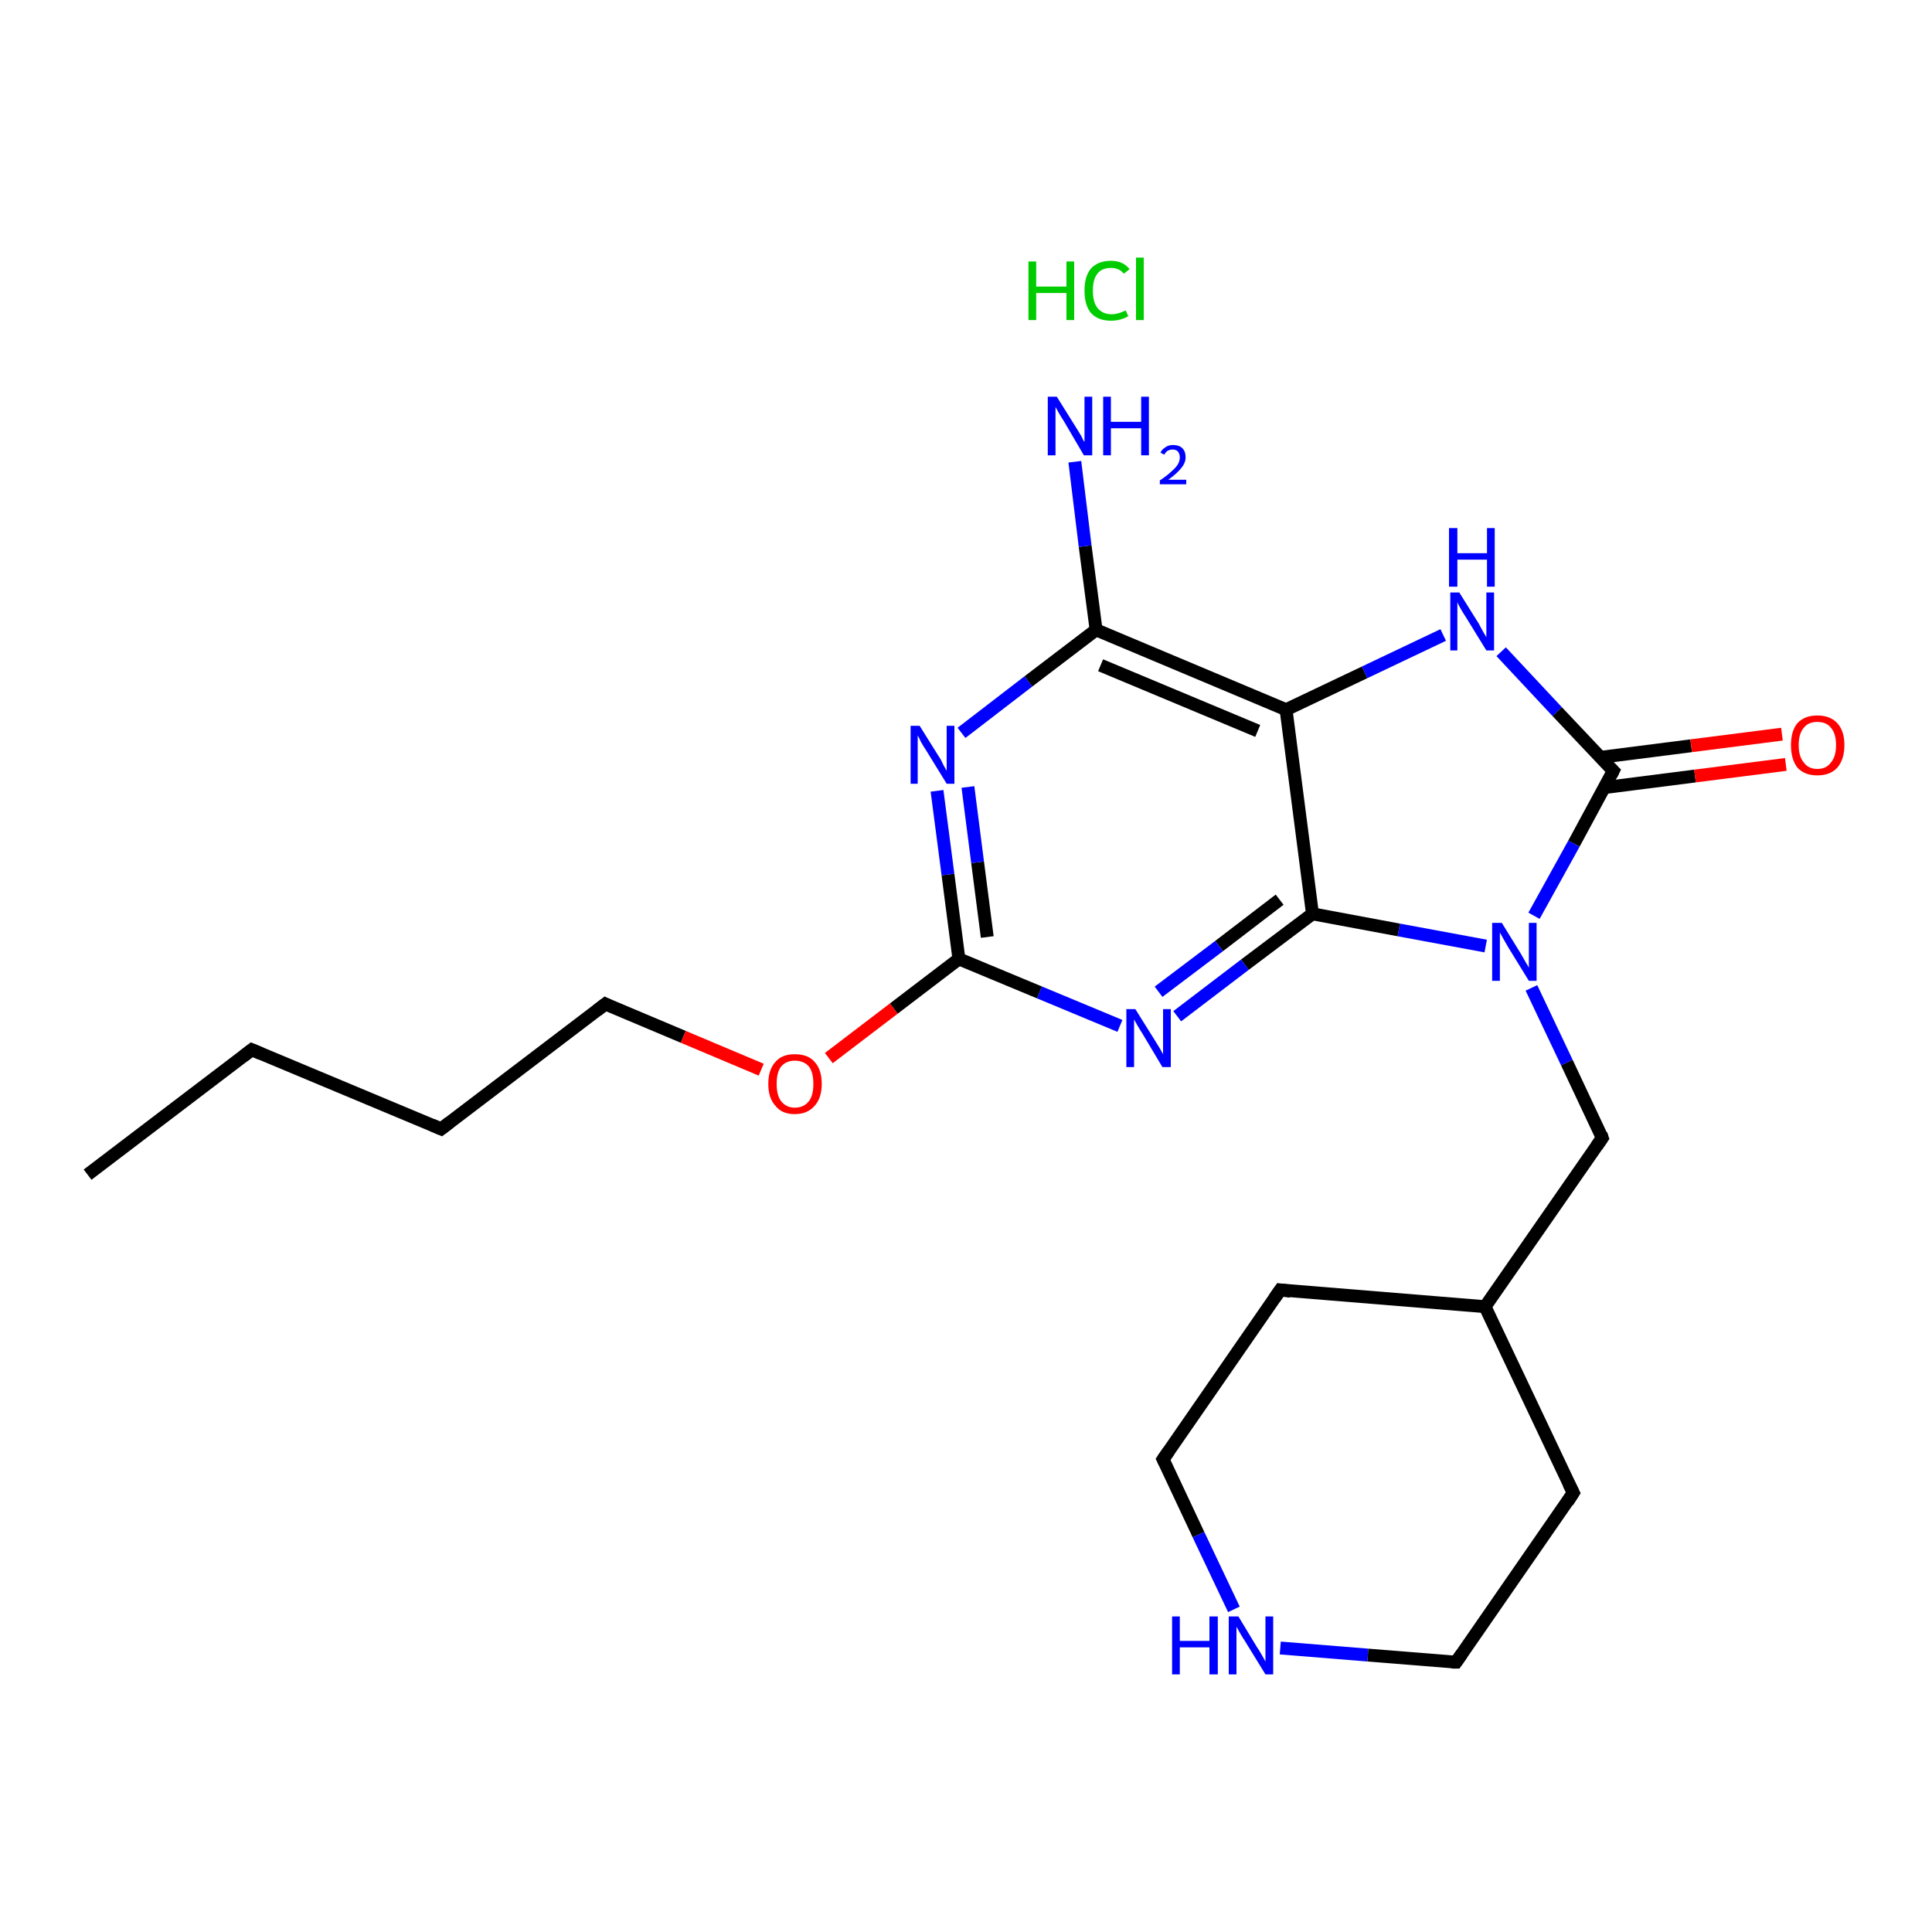 <?xml version='1.0' encoding='iso-8859-1'?>
<svg version='1.1' baseProfile='full'
              xmlns='http://www.w3.org/2000/svg'
                      xmlns:rdkit='http://www.rdkit.org/xml'
                      xmlns:xlink='http://www.w3.org/1999/xlink'
                  xml:space='preserve'
width='300px' height='300px' viewBox='0 0 300 300'>
<!-- END OF HEADER -->
<rect style='opacity:1.0;fill:#FFFFFF;stroke:none' width='300.0' height='300.0' x='0.0' y='0.0'> </rect>
<path class='bond-0 atom-0 atom-1' d='M 13.6,182.4 L 39.1,163.0' style='fill:none;fill-rule:evenodd;stroke:#000000;stroke-width:2.0px;stroke-linecap:butt;stroke-linejoin:miter;stroke-opacity:1' />
<path class='bond-1 atom-1 atom-2' d='M 39.1,163.0 L 68.5,175.3' style='fill:none;fill-rule:evenodd;stroke:#000000;stroke-width:2.0px;stroke-linecap:butt;stroke-linejoin:miter;stroke-opacity:1' />
<path class='bond-2 atom-2 atom-3' d='M 68.5,175.3 L 94.0,155.9' style='fill:none;fill-rule:evenodd;stroke:#000000;stroke-width:2.0px;stroke-linecap:butt;stroke-linejoin:miter;stroke-opacity:1' />
<path class='bond-3 atom-3 atom-4' d='M 94.0,155.9 L 106.1,161.0' style='fill:none;fill-rule:evenodd;stroke:#000000;stroke-width:2.0px;stroke-linecap:butt;stroke-linejoin:miter;stroke-opacity:1' />
<path class='bond-3 atom-3 atom-4' d='M 106.1,161.0 L 118.2,166.1' style='fill:none;fill-rule:evenodd;stroke:#FF0000;stroke-width:2.0px;stroke-linecap:butt;stroke-linejoin:miter;stroke-opacity:1' />
<path class='bond-4 atom-4 atom-5' d='M 128.7,164.3 L 138.8,156.6' style='fill:none;fill-rule:evenodd;stroke:#FF0000;stroke-width:2.0px;stroke-linecap:butt;stroke-linejoin:miter;stroke-opacity:1' />
<path class='bond-4 atom-4 atom-5' d='M 138.8,156.6 L 148.9,148.9' style='fill:none;fill-rule:evenodd;stroke:#000000;stroke-width:2.0px;stroke-linecap:butt;stroke-linejoin:miter;stroke-opacity:1' />
<path class='bond-5 atom-5 atom-6' d='M 148.9,148.9 L 147.2,135.8' style='fill:none;fill-rule:evenodd;stroke:#000000;stroke-width:2.0px;stroke-linecap:butt;stroke-linejoin:miter;stroke-opacity:1' />
<path class='bond-5 atom-5 atom-6' d='M 147.2,135.8 L 145.5,122.8' style='fill:none;fill-rule:evenodd;stroke:#0000FF;stroke-width:2.0px;stroke-linecap:butt;stroke-linejoin:miter;stroke-opacity:1' />
<path class='bond-5 atom-5 atom-6' d='M 153.3,145.5 L 151.8,133.9' style='fill:none;fill-rule:evenodd;stroke:#000000;stroke-width:2.0px;stroke-linecap:butt;stroke-linejoin:miter;stroke-opacity:1' />
<path class='bond-5 atom-5 atom-6' d='M 151.8,133.9 L 150.3,122.2' style='fill:none;fill-rule:evenodd;stroke:#0000FF;stroke-width:2.0px;stroke-linecap:butt;stroke-linejoin:miter;stroke-opacity:1' />
<path class='bond-6 atom-6 atom-7' d='M 149.3,113.8 L 159.7,105.8' style='fill:none;fill-rule:evenodd;stroke:#0000FF;stroke-width:2.0px;stroke-linecap:butt;stroke-linejoin:miter;stroke-opacity:1' />
<path class='bond-6 atom-6 atom-7' d='M 159.7,105.8 L 170.2,97.8' style='fill:none;fill-rule:evenodd;stroke:#000000;stroke-width:2.0px;stroke-linecap:butt;stroke-linejoin:miter;stroke-opacity:1' />
<path class='bond-7 atom-7 atom-8' d='M 170.2,97.8 L 168.5,84.8' style='fill:none;fill-rule:evenodd;stroke:#000000;stroke-width:2.0px;stroke-linecap:butt;stroke-linejoin:miter;stroke-opacity:1' />
<path class='bond-7 atom-7 atom-8' d='M 168.5,84.8 L 166.9,71.7' style='fill:none;fill-rule:evenodd;stroke:#0000FF;stroke-width:2.0px;stroke-linecap:butt;stroke-linejoin:miter;stroke-opacity:1' />
<path class='bond-8 atom-7 atom-9' d='M 170.2,97.8 L 199.7,110.2' style='fill:none;fill-rule:evenodd;stroke:#000000;stroke-width:2.0px;stroke-linecap:butt;stroke-linejoin:miter;stroke-opacity:1' />
<path class='bond-8 atom-7 atom-9' d='M 170.9,103.3 L 195.3,113.5' style='fill:none;fill-rule:evenodd;stroke:#000000;stroke-width:2.0px;stroke-linecap:butt;stroke-linejoin:miter;stroke-opacity:1' />
<path class='bond-9 atom-9 atom-10' d='M 199.7,110.2 L 211.9,104.4' style='fill:none;fill-rule:evenodd;stroke:#000000;stroke-width:2.0px;stroke-linecap:butt;stroke-linejoin:miter;stroke-opacity:1' />
<path class='bond-9 atom-9 atom-10' d='M 211.9,104.4 L 224.1,98.6' style='fill:none;fill-rule:evenodd;stroke:#0000FF;stroke-width:2.0px;stroke-linecap:butt;stroke-linejoin:miter;stroke-opacity:1' />
<path class='bond-10 atom-10 atom-11' d='M 233.1,101.2 L 241.8,110.5' style='fill:none;fill-rule:evenodd;stroke:#0000FF;stroke-width:2.0px;stroke-linecap:butt;stroke-linejoin:miter;stroke-opacity:1' />
<path class='bond-10 atom-10 atom-11' d='M 241.8,110.5 L 250.5,119.7' style='fill:none;fill-rule:evenodd;stroke:#000000;stroke-width:2.0px;stroke-linecap:butt;stroke-linejoin:miter;stroke-opacity:1' />
<path class='bond-11 atom-11 atom-12' d='M 249.1,122.3 L 263.2,120.5' style='fill:none;fill-rule:evenodd;stroke:#000000;stroke-width:2.0px;stroke-linecap:butt;stroke-linejoin:miter;stroke-opacity:1' />
<path class='bond-11 atom-11 atom-12' d='M 263.2,120.5 L 277.3,118.7' style='fill:none;fill-rule:evenodd;stroke:#FF0000;stroke-width:2.0px;stroke-linecap:butt;stroke-linejoin:miter;stroke-opacity:1' />
<path class='bond-11 atom-11 atom-12' d='M 248.5,117.6 L 262.6,115.8' style='fill:none;fill-rule:evenodd;stroke:#000000;stroke-width:2.0px;stroke-linecap:butt;stroke-linejoin:miter;stroke-opacity:1' />
<path class='bond-11 atom-11 atom-12' d='M 262.6,115.8 L 276.7,114.0' style='fill:none;fill-rule:evenodd;stroke:#FF0000;stroke-width:2.0px;stroke-linecap:butt;stroke-linejoin:miter;stroke-opacity:1' />
<path class='bond-12 atom-11 atom-13' d='M 250.5,119.7 L 244.4,131.0' style='fill:none;fill-rule:evenodd;stroke:#000000;stroke-width:2.0px;stroke-linecap:butt;stroke-linejoin:miter;stroke-opacity:1' />
<path class='bond-12 atom-11 atom-13' d='M 244.4,131.0 L 238.2,142.2' style='fill:none;fill-rule:evenodd;stroke:#0000FF;stroke-width:2.0px;stroke-linecap:butt;stroke-linejoin:miter;stroke-opacity:1' />
<path class='bond-13 atom-13 atom-14' d='M 237.8,153.4 L 243.3,165.0' style='fill:none;fill-rule:evenodd;stroke:#0000FF;stroke-width:2.0px;stroke-linecap:butt;stroke-linejoin:miter;stroke-opacity:1' />
<path class='bond-13 atom-13 atom-14' d='M 243.3,165.0 L 248.8,176.7' style='fill:none;fill-rule:evenodd;stroke:#000000;stroke-width:2.0px;stroke-linecap:butt;stroke-linejoin:miter;stroke-opacity:1' />
<path class='bond-14 atom-14 atom-15' d='M 248.8,176.7 L 230.6,202.9' style='fill:none;fill-rule:evenodd;stroke:#000000;stroke-width:2.0px;stroke-linecap:butt;stroke-linejoin:miter;stroke-opacity:1' />
<path class='bond-15 atom-15 atom-16' d='M 230.6,202.9 L 198.8,200.3' style='fill:none;fill-rule:evenodd;stroke:#000000;stroke-width:2.0px;stroke-linecap:butt;stroke-linejoin:miter;stroke-opacity:1' />
<path class='bond-16 atom-16 atom-17' d='M 198.8,200.3 L 180.6,226.6' style='fill:none;fill-rule:evenodd;stroke:#000000;stroke-width:2.0px;stroke-linecap:butt;stroke-linejoin:miter;stroke-opacity:1' />
<path class='bond-17 atom-17 atom-18' d='M 180.6,226.6 L 186.1,238.3' style='fill:none;fill-rule:evenodd;stroke:#000000;stroke-width:2.0px;stroke-linecap:butt;stroke-linejoin:miter;stroke-opacity:1' />
<path class='bond-17 atom-17 atom-18' d='M 186.1,238.3 L 191.6,249.9' style='fill:none;fill-rule:evenodd;stroke:#0000FF;stroke-width:2.0px;stroke-linecap:butt;stroke-linejoin:miter;stroke-opacity:1' />
<path class='bond-18 atom-18 atom-19' d='M 198.8,255.9 L 212.4,257.0' style='fill:none;fill-rule:evenodd;stroke:#0000FF;stroke-width:2.0px;stroke-linecap:butt;stroke-linejoin:miter;stroke-opacity:1' />
<path class='bond-18 atom-18 atom-19' d='M 212.4,257.0 L 226.1,258.1' style='fill:none;fill-rule:evenodd;stroke:#000000;stroke-width:2.0px;stroke-linecap:butt;stroke-linejoin:miter;stroke-opacity:1' />
<path class='bond-19 atom-19 atom-20' d='M 226.1,258.1 L 244.3,231.8' style='fill:none;fill-rule:evenodd;stroke:#000000;stroke-width:2.0px;stroke-linecap:butt;stroke-linejoin:miter;stroke-opacity:1' />
<path class='bond-20 atom-13 atom-21' d='M 230.7,146.9 L 217.2,144.4' style='fill:none;fill-rule:evenodd;stroke:#0000FF;stroke-width:2.0px;stroke-linecap:butt;stroke-linejoin:miter;stroke-opacity:1' />
<path class='bond-20 atom-13 atom-21' d='M 217.2,144.4 L 203.8,141.9' style='fill:none;fill-rule:evenodd;stroke:#000000;stroke-width:2.0px;stroke-linecap:butt;stroke-linejoin:miter;stroke-opacity:1' />
<path class='bond-21 atom-21 atom-22' d='M 203.8,141.9 L 193.3,149.8' style='fill:none;fill-rule:evenodd;stroke:#000000;stroke-width:2.0px;stroke-linecap:butt;stroke-linejoin:miter;stroke-opacity:1' />
<path class='bond-21 atom-21 atom-22' d='M 193.3,149.8 L 182.8,157.8' style='fill:none;fill-rule:evenodd;stroke:#0000FF;stroke-width:2.0px;stroke-linecap:butt;stroke-linejoin:miter;stroke-opacity:1' />
<path class='bond-21 atom-21 atom-22' d='M 198.7,139.7 L 189.3,146.9' style='fill:none;fill-rule:evenodd;stroke:#000000;stroke-width:2.0px;stroke-linecap:butt;stroke-linejoin:miter;stroke-opacity:1' />
<path class='bond-21 atom-21 atom-22' d='M 189.3,146.9 L 179.9,154.0' style='fill:none;fill-rule:evenodd;stroke:#0000FF;stroke-width:2.0px;stroke-linecap:butt;stroke-linejoin:miter;stroke-opacity:1' />
<path class='bond-22 atom-22 atom-5' d='M 173.9,159.3 L 161.4,154.1' style='fill:none;fill-rule:evenodd;stroke:#0000FF;stroke-width:2.0px;stroke-linecap:butt;stroke-linejoin:miter;stroke-opacity:1' />
<path class='bond-22 atom-22 atom-5' d='M 161.4,154.1 L 148.9,148.9' style='fill:none;fill-rule:evenodd;stroke:#000000;stroke-width:2.0px;stroke-linecap:butt;stroke-linejoin:miter;stroke-opacity:1' />
<path class='bond-23 atom-21 atom-9' d='M 203.8,141.9 L 199.7,110.2' style='fill:none;fill-rule:evenodd;stroke:#000000;stroke-width:2.0px;stroke-linecap:butt;stroke-linejoin:miter;stroke-opacity:1' />
<path class='bond-24 atom-20 atom-15' d='M 244.3,231.8 L 230.6,202.9' style='fill:none;fill-rule:evenodd;stroke:#000000;stroke-width:2.0px;stroke-linecap:butt;stroke-linejoin:miter;stroke-opacity:1' />
<path d='M 37.8,164.0 L 39.1,163.0 L 40.5,163.6' style='fill:none;stroke:#000000;stroke-width:2.0px;stroke-linecap:butt;stroke-linejoin:miter;stroke-opacity:1;' />
<path d='M 67.1,174.7 L 68.5,175.3 L 69.8,174.3' style='fill:none;stroke:#000000;stroke-width:2.0px;stroke-linecap:butt;stroke-linejoin:miter;stroke-opacity:1;' />
<path d='M 92.7,156.9 L 94.0,155.9 L 94.6,156.2' style='fill:none;stroke:#000000;stroke-width:2.0px;stroke-linecap:butt;stroke-linejoin:miter;stroke-opacity:1;' />
<path d='M 250.1,119.3 L 250.5,119.7 L 250.2,120.3' style='fill:none;stroke:#000000;stroke-width:2.0px;stroke-linecap:butt;stroke-linejoin:miter;stroke-opacity:1;' />
<path d='M 248.6,176.1 L 248.8,176.7 L 247.9,178.0' style='fill:none;stroke:#000000;stroke-width:2.0px;stroke-linecap:butt;stroke-linejoin:miter;stroke-opacity:1;' />
<path d='M 200.4,200.5 L 198.8,200.3 L 197.9,201.6' style='fill:none;stroke:#000000;stroke-width:2.0px;stroke-linecap:butt;stroke-linejoin:miter;stroke-opacity:1;' />
<path d='M 181.5,225.3 L 180.6,226.6 L 180.9,227.2' style='fill:none;stroke:#000000;stroke-width:2.0px;stroke-linecap:butt;stroke-linejoin:miter;stroke-opacity:1;' />
<path d='M 225.4,258.1 L 226.1,258.1 L 227.0,256.8' style='fill:none;stroke:#000000;stroke-width:2.0px;stroke-linecap:butt;stroke-linejoin:miter;stroke-opacity:1;' />
<path d='M 243.4,233.2 L 244.3,231.8 L 243.6,230.4' style='fill:none;stroke:#000000;stroke-width:2.0px;stroke-linecap:butt;stroke-linejoin:miter;stroke-opacity:1;' />
<path class='atom-4' d='M 119.3 168.3
Q 119.3 166.1, 120.4 164.9
Q 121.4 163.7, 123.4 163.7
Q 125.5 163.7, 126.5 164.9
Q 127.6 166.1, 127.6 168.3
Q 127.6 170.5, 126.5 171.7
Q 125.4 173.0, 123.4 173.0
Q 121.4 173.0, 120.4 171.7
Q 119.3 170.5, 119.3 168.3
M 123.4 172.0
Q 124.8 172.0, 125.6 171.0
Q 126.3 170.1, 126.3 168.3
Q 126.3 166.5, 125.6 165.6
Q 124.8 164.7, 123.4 164.7
Q 122.1 164.7, 121.3 165.6
Q 120.6 166.5, 120.6 168.3
Q 120.6 170.1, 121.3 171.0
Q 122.1 172.0, 123.4 172.0
' fill='#FF0000'/>
<path class='atom-6' d='M 142.8 112.7
L 145.8 117.5
Q 146.1 117.9, 146.5 118.8
Q 147.0 119.7, 147.0 119.7
L 147.0 112.7
L 148.2 112.7
L 148.2 121.7
L 147.0 121.7
L 143.8 116.5
Q 143.4 115.9, 143.0 115.2
Q 142.7 114.5, 142.5 114.2
L 142.5 121.7
L 141.4 121.7
L 141.4 112.7
L 142.8 112.7
' fill='#0000FF'/>
<path class='atom-8' d='M 164.1 61.6
L 167.1 66.4
Q 167.4 66.9, 167.9 67.7
Q 168.3 68.6, 168.4 68.6
L 168.4 61.6
L 169.6 61.6
L 169.6 70.7
L 168.3 70.7
L 165.2 65.4
Q 164.8 64.8, 164.4 64.1
Q 164.0 63.4, 163.9 63.2
L 163.9 70.7
L 162.7 70.7
L 162.7 61.6
L 164.1 61.6
' fill='#0000FF'/>
<path class='atom-8' d='M 171.3 61.6
L 172.5 61.6
L 172.5 65.5
L 177.2 65.5
L 177.2 61.6
L 178.4 61.6
L 178.4 70.7
L 177.2 70.7
L 177.2 66.5
L 172.5 66.5
L 172.5 70.7
L 171.3 70.7
L 171.3 61.6
' fill='#0000FF'/>
<path class='atom-8' d='M 180.2 70.3
Q 180.4 69.8, 180.9 69.5
Q 181.4 69.1, 182.1 69.1
Q 183.1 69.1, 183.6 69.6
Q 184.1 70.1, 184.1 71.0
Q 184.1 71.9, 183.4 72.7
Q 182.8 73.5, 181.4 74.5
L 184.2 74.5
L 184.2 75.2
L 180.1 75.2
L 180.1 74.6
Q 181.3 73.8, 181.9 73.2
Q 182.6 72.6, 182.9 72.1
Q 183.2 71.6, 183.2 71.0
Q 183.2 70.5, 182.9 70.1
Q 182.6 69.8, 182.1 69.8
Q 181.7 69.8, 181.3 70.0
Q 181.0 70.2, 180.8 70.6
L 180.2 70.3
' fill='#0000FF'/>
<path class='atom-10' d='M 226.6 92.0
L 229.6 96.8
Q 229.8 97.2, 230.3 98.1
Q 230.8 98.9, 230.8 99.0
L 230.8 92.0
L 232.0 92.0
L 232.0 101.0
L 230.8 101.0
L 227.6 95.8
Q 227.2 95.2, 226.8 94.5
Q 226.4 93.8, 226.3 93.5
L 226.3 101.0
L 225.2 101.0
L 225.2 92.0
L 226.6 92.0
' fill='#0000FF'/>
<path class='atom-10' d='M 225.0 82.0
L 226.3 82.0
L 226.3 85.9
L 230.9 85.9
L 230.9 82.0
L 232.1 82.0
L 232.1 91.1
L 230.9 91.1
L 230.9 86.9
L 226.3 86.9
L 226.3 91.1
L 225.0 91.1
L 225.0 82.0
' fill='#0000FF'/>
<path class='atom-12' d='M 278.1 115.7
Q 278.1 113.5, 279.1 112.3
Q 280.2 111.1, 282.2 111.1
Q 284.2 111.1, 285.3 112.3
Q 286.4 113.5, 286.4 115.7
Q 286.4 117.9, 285.3 119.2
Q 284.2 120.4, 282.2 120.4
Q 280.2 120.4, 279.1 119.2
Q 278.1 117.9, 278.1 115.7
M 282.2 119.4
Q 283.6 119.4, 284.3 118.4
Q 285.1 117.5, 285.1 115.7
Q 285.1 113.9, 284.3 113.0
Q 283.6 112.1, 282.2 112.1
Q 280.8 112.1, 280.1 113.0
Q 279.3 113.9, 279.3 115.7
Q 279.3 117.5, 280.1 118.4
Q 280.8 119.4, 282.2 119.4
' fill='#FF0000'/>
<path class='atom-13' d='M 233.2 143.3
L 236.1 148.0
Q 236.4 148.5, 236.9 149.4
Q 237.4 150.2, 237.4 150.3
L 237.4 143.3
L 238.6 143.3
L 238.6 152.3
L 237.4 152.3
L 234.2 147.1
Q 233.8 146.4, 233.4 145.7
Q 233.0 145.0, 232.9 144.8
L 232.9 152.3
L 231.7 152.3
L 231.7 143.3
L 233.2 143.3
' fill='#0000FF'/>
<path class='atom-18' d='M 182.0 251.0
L 183.2 251.0
L 183.2 254.8
L 187.8 254.8
L 187.8 251.0
L 189.1 251.0
L 189.1 260.0
L 187.8 260.0
L 187.8 255.8
L 183.2 255.8
L 183.2 260.0
L 182.0 260.0
L 182.0 251.0
' fill='#0000FF'/>
<path class='atom-18' d='M 192.3 251.0
L 195.2 255.8
Q 195.5 256.2, 196.0 257.1
Q 196.5 258.0, 196.5 258.0
L 196.5 251.0
L 197.7 251.0
L 197.7 260.0
L 196.5 260.0
L 193.3 254.8
Q 192.9 254.2, 192.5 253.5
Q 192.1 252.8, 192.0 252.6
L 192.0 260.0
L 190.8 260.0
L 190.8 251.0
L 192.3 251.0
' fill='#0000FF'/>
<path class='atom-22' d='M 176.3 156.7
L 179.3 161.5
Q 179.6 162.0, 180.1 162.8
Q 180.6 163.7, 180.6 163.7
L 180.6 156.7
L 181.8 156.7
L 181.8 165.7
L 180.5 165.7
L 177.4 160.5
Q 177.0 159.9, 176.6 159.2
Q 176.2 158.5, 176.1 158.3
L 176.1 165.7
L 174.9 165.7
L 174.9 156.7
L 176.3 156.7
' fill='#0000FF'/>
<path class='atom-23' d='M 159.7 40.6
L 160.9 40.6
L 160.9 44.5
L 165.6 44.5
L 165.6 40.6
L 166.8 40.6
L 166.8 49.7
L 165.6 49.7
L 165.6 45.5
L 160.9 45.5
L 160.9 49.7
L 159.7 49.7
L 159.7 40.6
' fill='#00CC00'/>
<path class='atom-23' d='M 168.4 45.1
Q 168.4 42.9, 169.4 41.7
Q 170.5 40.5, 172.5 40.5
Q 174.4 40.5, 175.4 41.8
L 174.5 42.5
Q 173.8 41.6, 172.5 41.6
Q 171.1 41.6, 170.4 42.5
Q 169.7 43.4, 169.7 45.1
Q 169.7 46.9, 170.4 47.8
Q 171.2 48.8, 172.6 48.8
Q 173.6 48.8, 174.8 48.2
L 175.2 49.1
Q 174.7 49.4, 174.0 49.6
Q 173.3 49.8, 172.5 49.8
Q 170.5 49.8, 169.4 48.6
Q 168.4 47.4, 168.4 45.1
' fill='#00CC00'/>
<path class='atom-23' d='M 176.4 40.0
L 177.6 40.0
L 177.6 49.7
L 176.4 49.7
L 176.4 40.0
' fill='#00CC00'/>
</svg>
